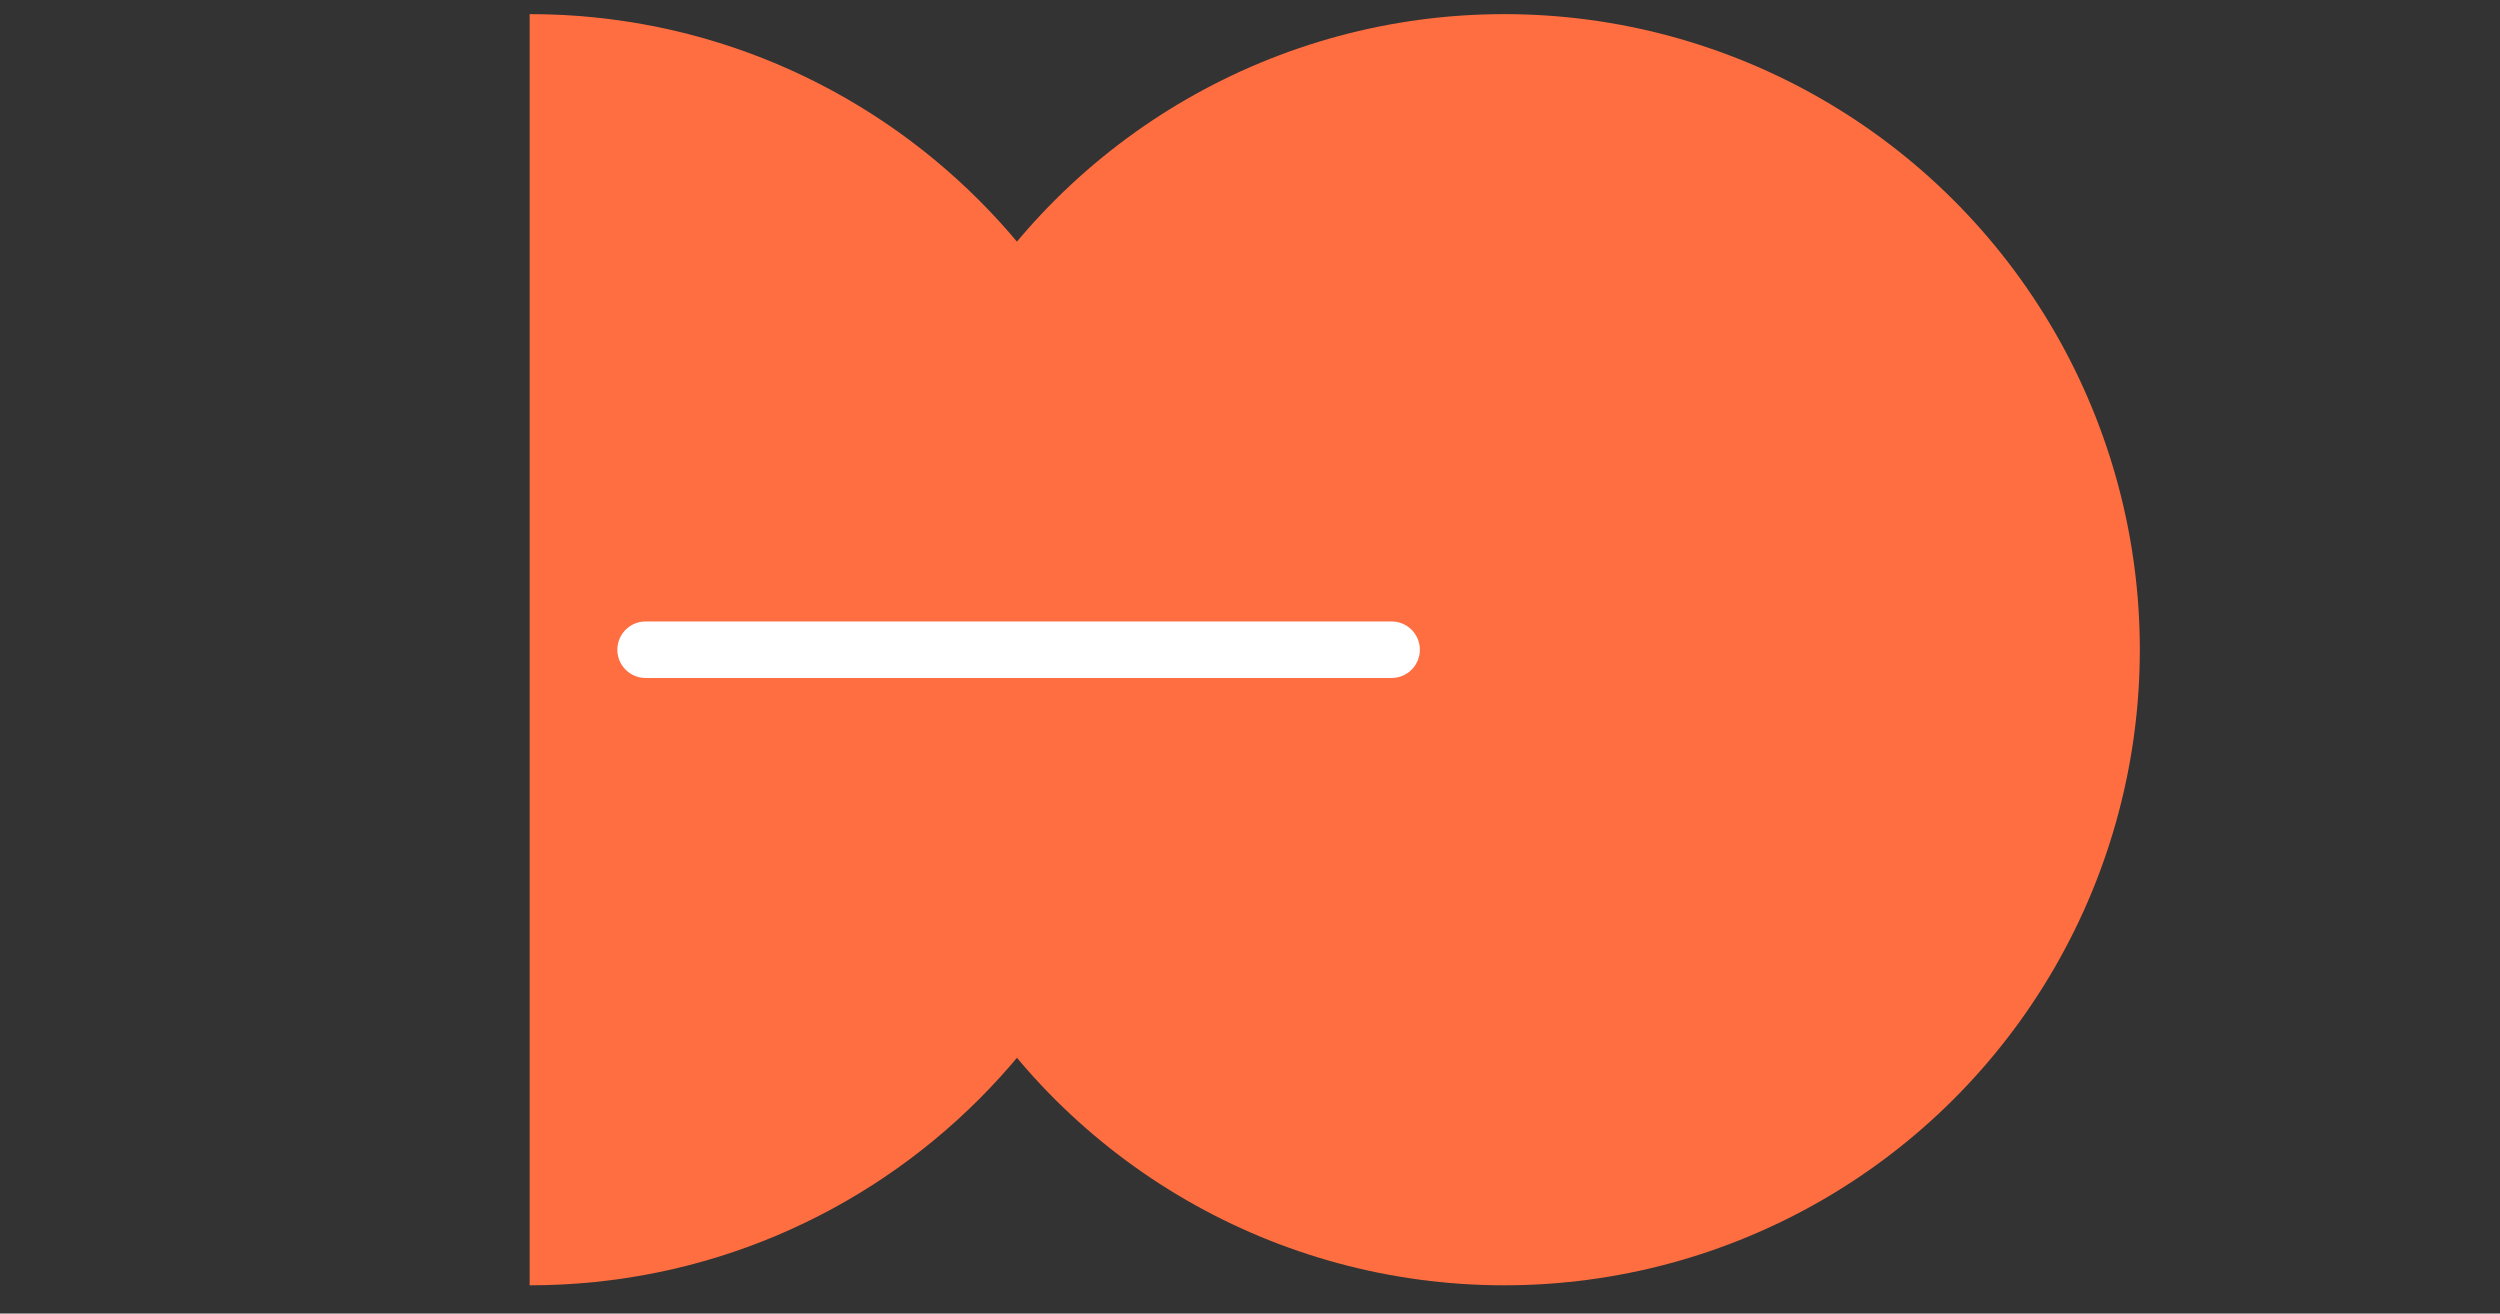 <svg width="177" height="93" viewBox="0 0 177 93" fill="none" xmlns="http://www.w3.org/2000/svg">
<rect x="0" y="0" width="177" height="93" fill="#333333" stroke="none"/>
<g style="mix-blend-mode:multiply">
<ellipse cx="106.5" cy="46" rx="45" ry="45" transform="rotate(90 106.5 46)" fill="#FF6E40"/>
</g>
<g style="mix-blend-mode:multiply">
<path d="M37.5 91C37.5 72.902 37.5 20.565 37.5 1C62.353 1 82.5 21.147 82.5 46C82.5 70.853 62.353 91 37.5 91Z" fill="#FF6E40"/>
</g>
<path d="M45.708 46H98.525" stroke="white" stroke-width="4" stroke-linecap="round"/>
</svg>
